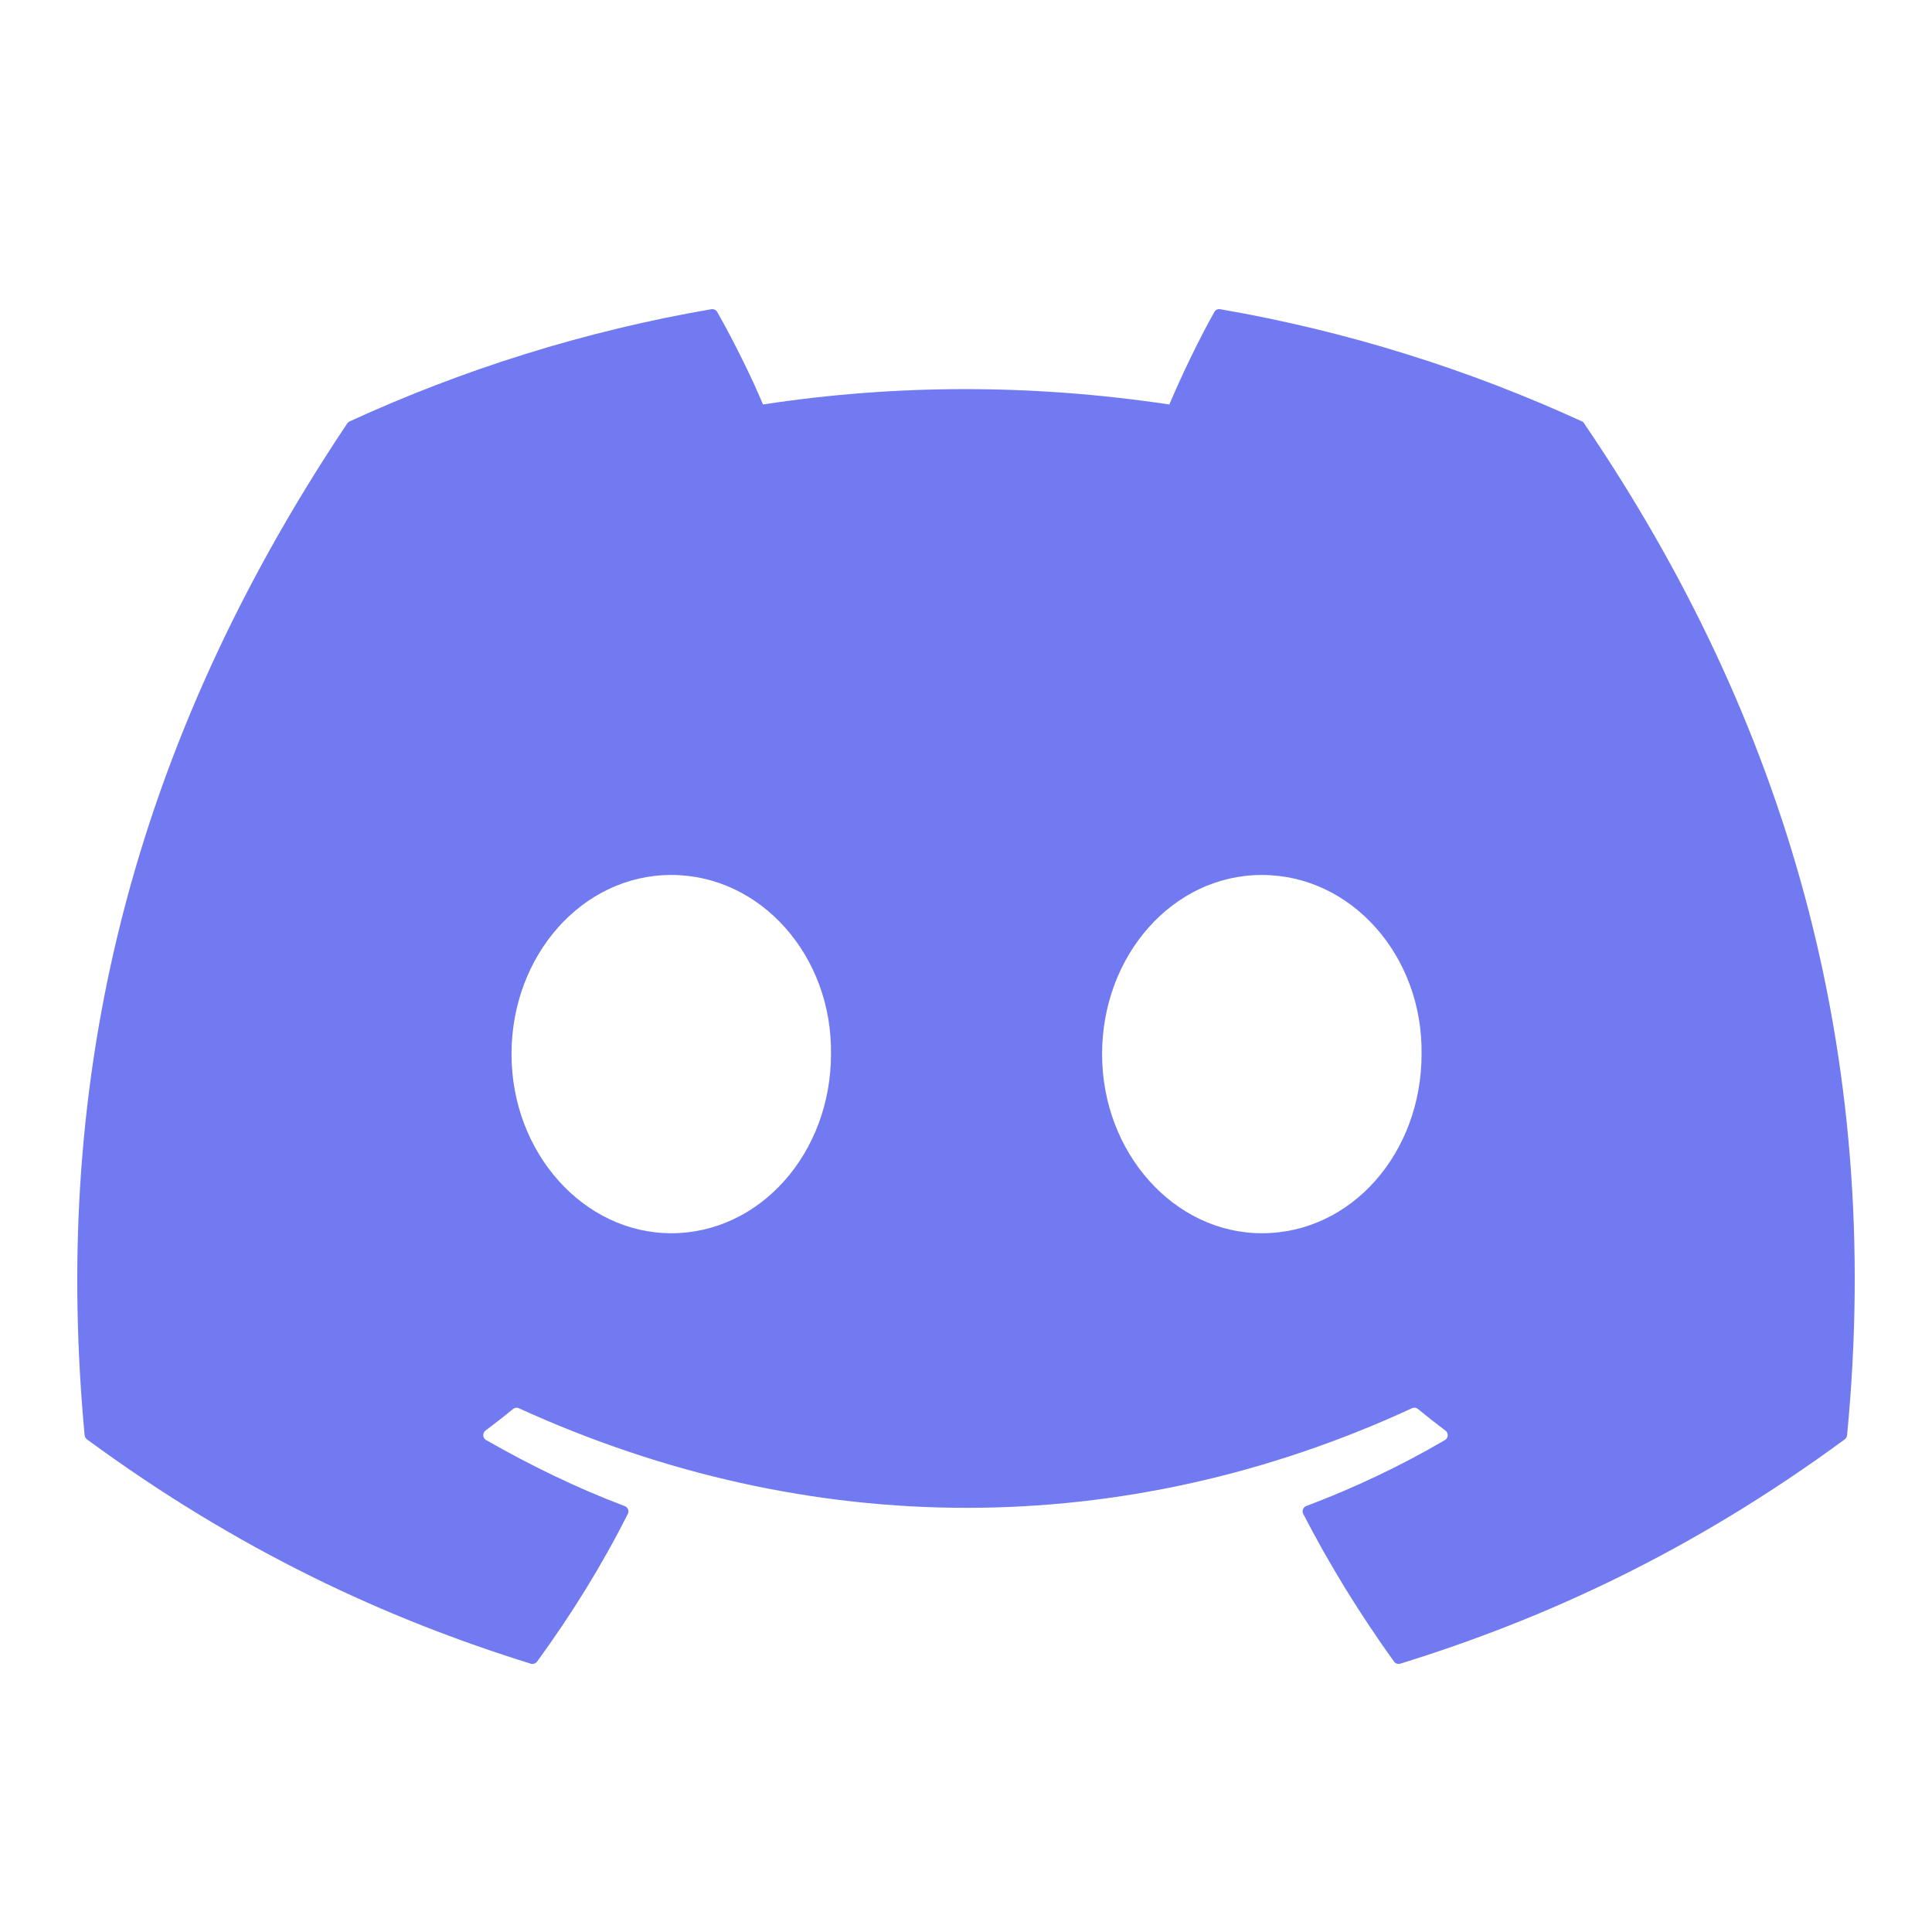 <svg xmlns="http://www.w3.org/2000/svg" width="25" height="25" viewBox="0 0 25 25" fill="none"><path d="M20.471 5.453C19.005 4.781 17.433 4.285 15.789 4.001C15.759 3.996 15.729 4.009 15.714 4.037C15.511 4.396 15.288 4.865 15.131 5.234C13.363 4.969 11.604 4.969 9.873 5.234C9.716 4.857 9.484 4.396 9.281 4.037C9.265 4.01 9.235 3.997 9.205 4.001C7.563 4.284 5.991 4.78 4.524 5.453C4.511 5.459 4.5 5.468 4.493 5.48C1.511 9.934 0.694 14.28 1.095 18.571C1.097 18.592 1.109 18.612 1.125 18.625C3.092 20.07 4.998 20.947 6.868 21.528C6.898 21.537 6.93 21.526 6.949 21.502C7.391 20.897 7.786 20.26 8.124 19.59C8.144 19.551 8.125 19.505 8.084 19.489C7.458 19.252 6.863 18.962 6.29 18.634C6.244 18.608 6.241 18.543 6.282 18.512C6.403 18.421 6.524 18.327 6.639 18.232C6.66 18.215 6.689 18.211 6.713 18.222C10.477 19.941 14.552 19.941 18.272 18.222C18.297 18.21 18.326 18.214 18.347 18.231C18.462 18.326 18.583 18.421 18.704 18.512C18.746 18.543 18.743 18.607 18.698 18.634C18.125 18.969 17.529 19.252 16.903 19.488C16.862 19.504 16.844 19.551 16.864 19.59C17.209 20.259 17.604 20.896 18.038 21.5C18.056 21.526 18.089 21.537 18.119 21.528C19.998 20.947 21.904 20.07 23.871 18.625C23.888 18.612 23.899 18.593 23.901 18.572C24.381 13.611 23.098 9.301 20.5 5.481C20.494 5.468 20.483 5.459 20.471 5.453ZM8.686 15.958C7.553 15.958 6.619 14.918 6.619 13.64C6.619 12.362 7.535 11.322 8.686 11.322C9.846 11.322 10.771 12.371 10.753 13.64C10.753 14.918 9.837 15.958 8.686 15.958ZM16.328 15.958C15.195 15.958 14.261 14.918 14.261 13.64C14.261 12.362 15.177 11.322 16.328 11.322C17.489 11.322 18.413 12.371 18.395 13.64C18.395 14.918 17.489 15.958 16.328 15.958Z" fill="#717AF0"></path></svg>